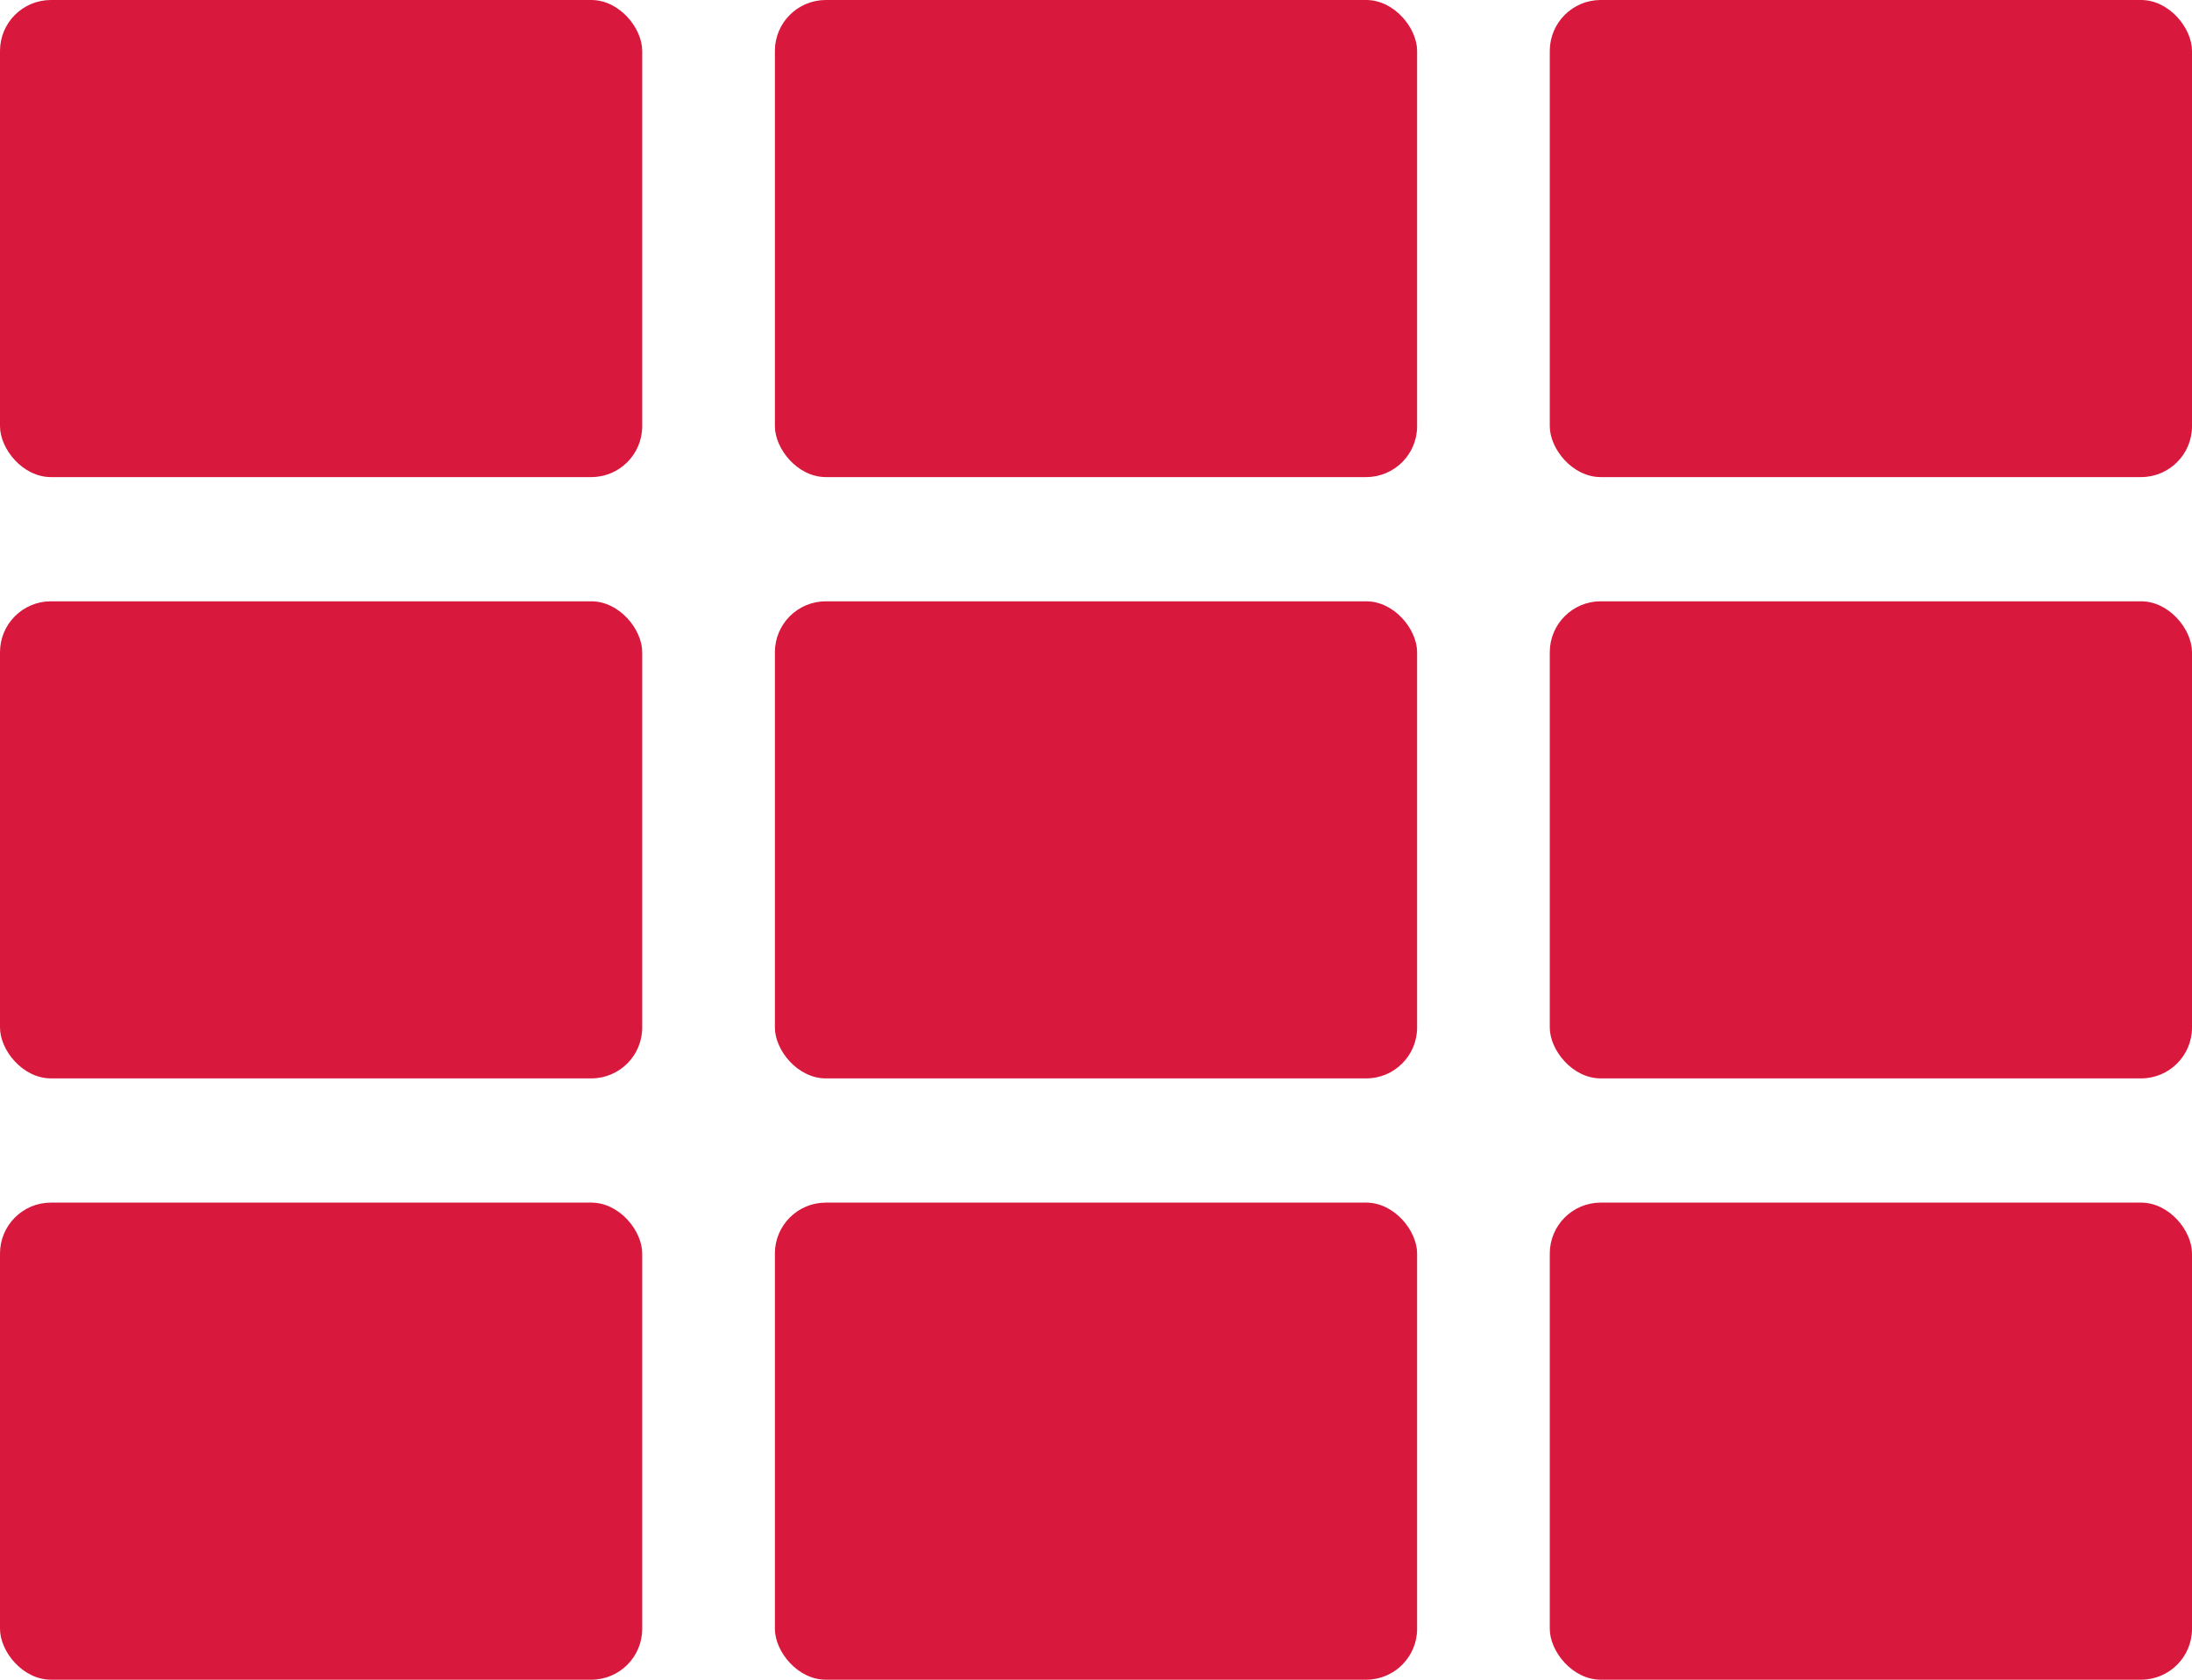<?xml version="1.0" encoding="UTF-8"?>
<svg id="Ebene_1" xmlns="http://www.w3.org/2000/svg" width="83.876" height="64.271" version="1.1" viewBox="0 0 83.876 64.271">
  <!-- Generator: Adobe Illustrator 29.3.1, SVG Export Plug-In . SVG Version: 2.1.0 Build 151)  -->
  <defs>
    <style>
      .st0 {
        fill: #d8193d;
      }
    </style>
  </defs>
  <rect class="st0" width="24.574" height="18.255" rx="1.948" ry="1.948"/>
  <rect class="st0" x="29.651" width="24.574" height="18.255" rx="1.948" ry="1.948"/>
  <rect class="st0" x="59.302" width="24.574" height="18.255" rx="1.948" ry="1.948"/>
  <rect class="st0" y="23.008" width="24.574" height="18.255" rx="1.948" ry="1.948"/>
  <rect class="st0" x="29.651" y="23.008" width="24.574" height="18.255" rx="1.948" ry="1.948"/>
  <rect class="st0" x="59.302" y="23.008" width="24.574" height="18.255" rx="1.948" ry="1.948"/>
  <rect class="st0" y="46.016" width="24.574" height="18.255" rx="1.948" ry="1.948"/>
  <rect class="st0" x="29.651" y="46.016" width="24.574" height="18.255" rx="1.948" ry="1.948"/>
  <rect class="st0" x="59.302" y="46.016" width="24.574" height="18.255" rx="1.948" ry="1.948"/>
</svg>